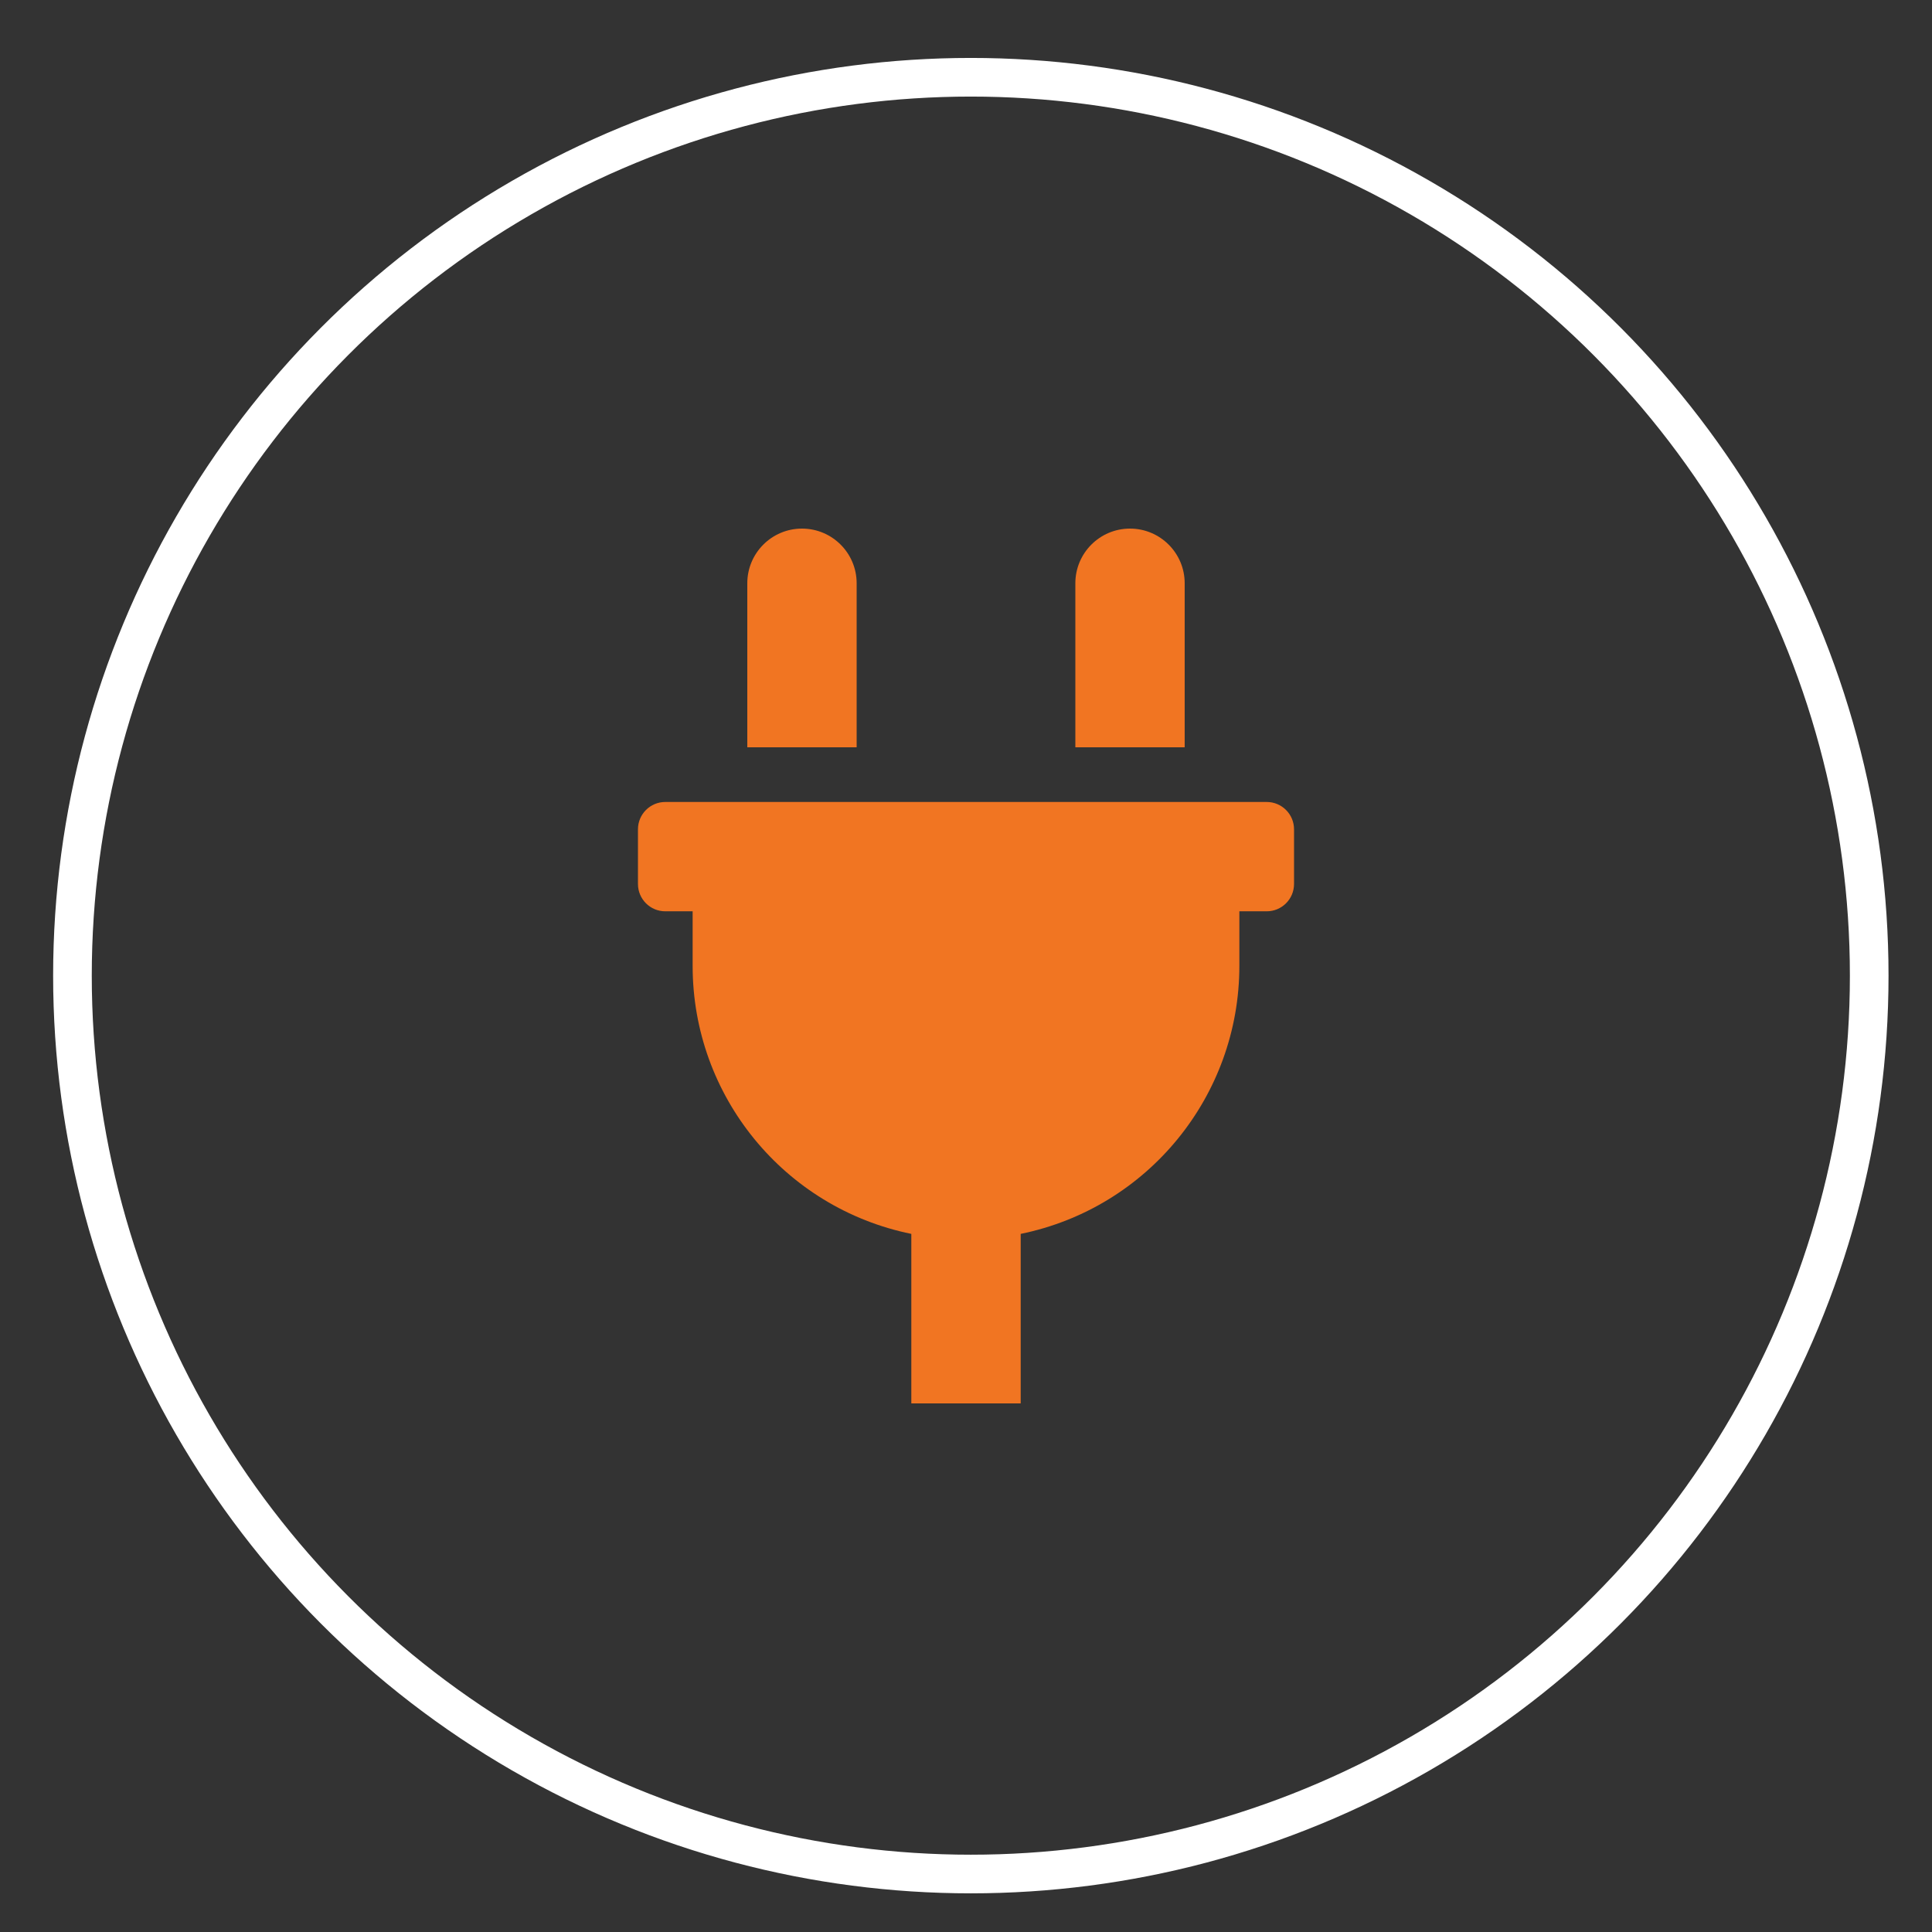 <?xml version="1.0" encoding="utf-8"?>
<!-- Generator: Adobe Illustrator 16.0.0, SVG Export Plug-In . SVG Version: 6.00 Build 0)  -->
<!DOCTYPE svg PUBLIC "-//W3C//DTD SVG 1.1//EN" "http://www.w3.org/Graphics/SVG/1.1/DTD/svg11.dtd">
<svg version="1.1" id="Layer_1" xmlns="http://www.w3.org/2000/svg" xmlns:xlink="http://www.w3.org/1999/xlink" x="0px" y="0px"
	 width="100px" height="100px" viewBox="0 0 100 100" enable-background="new 0 0 100 100" xml:space="preserve">
<rect x="0" y="0" width="100" height="100" fill="#333333" stroke="none"/>
<circle fill="none" stroke="#FFFFFF" stroke-width="2" stroke-miterlimit="10" cx="50.25" cy="50.499" r="46.5"/>
<g>
	<path fill="#F17522" d="M61.319,30.19c0-1.563-1.269-2.83-2.83-2.83c-1.563,0-2.829,1.268-2.829,2.83v8.489h5.659V30.19z
		 M65.564,41.51H34.436c-0.782,0-1.415,0.634-1.415,1.415v2.83c0,0.781,0.633,1.414,1.415,1.414h1.415V50
		c0,6.723,4.731,12.52,11.319,13.866v8.773h5.661v-8.773C59.417,62.52,64.147,56.723,64.149,50v-2.831h1.415
		c0.781,0,1.415-0.633,1.415-1.414v-2.83C66.979,42.144,66.346,41.51,65.564,41.51z M44.34,30.19c0-1.563-1.267-2.83-2.83-2.83
		s-2.83,1.268-2.83,2.83v8.489h5.66V30.19z"/>
</g>
</svg>
